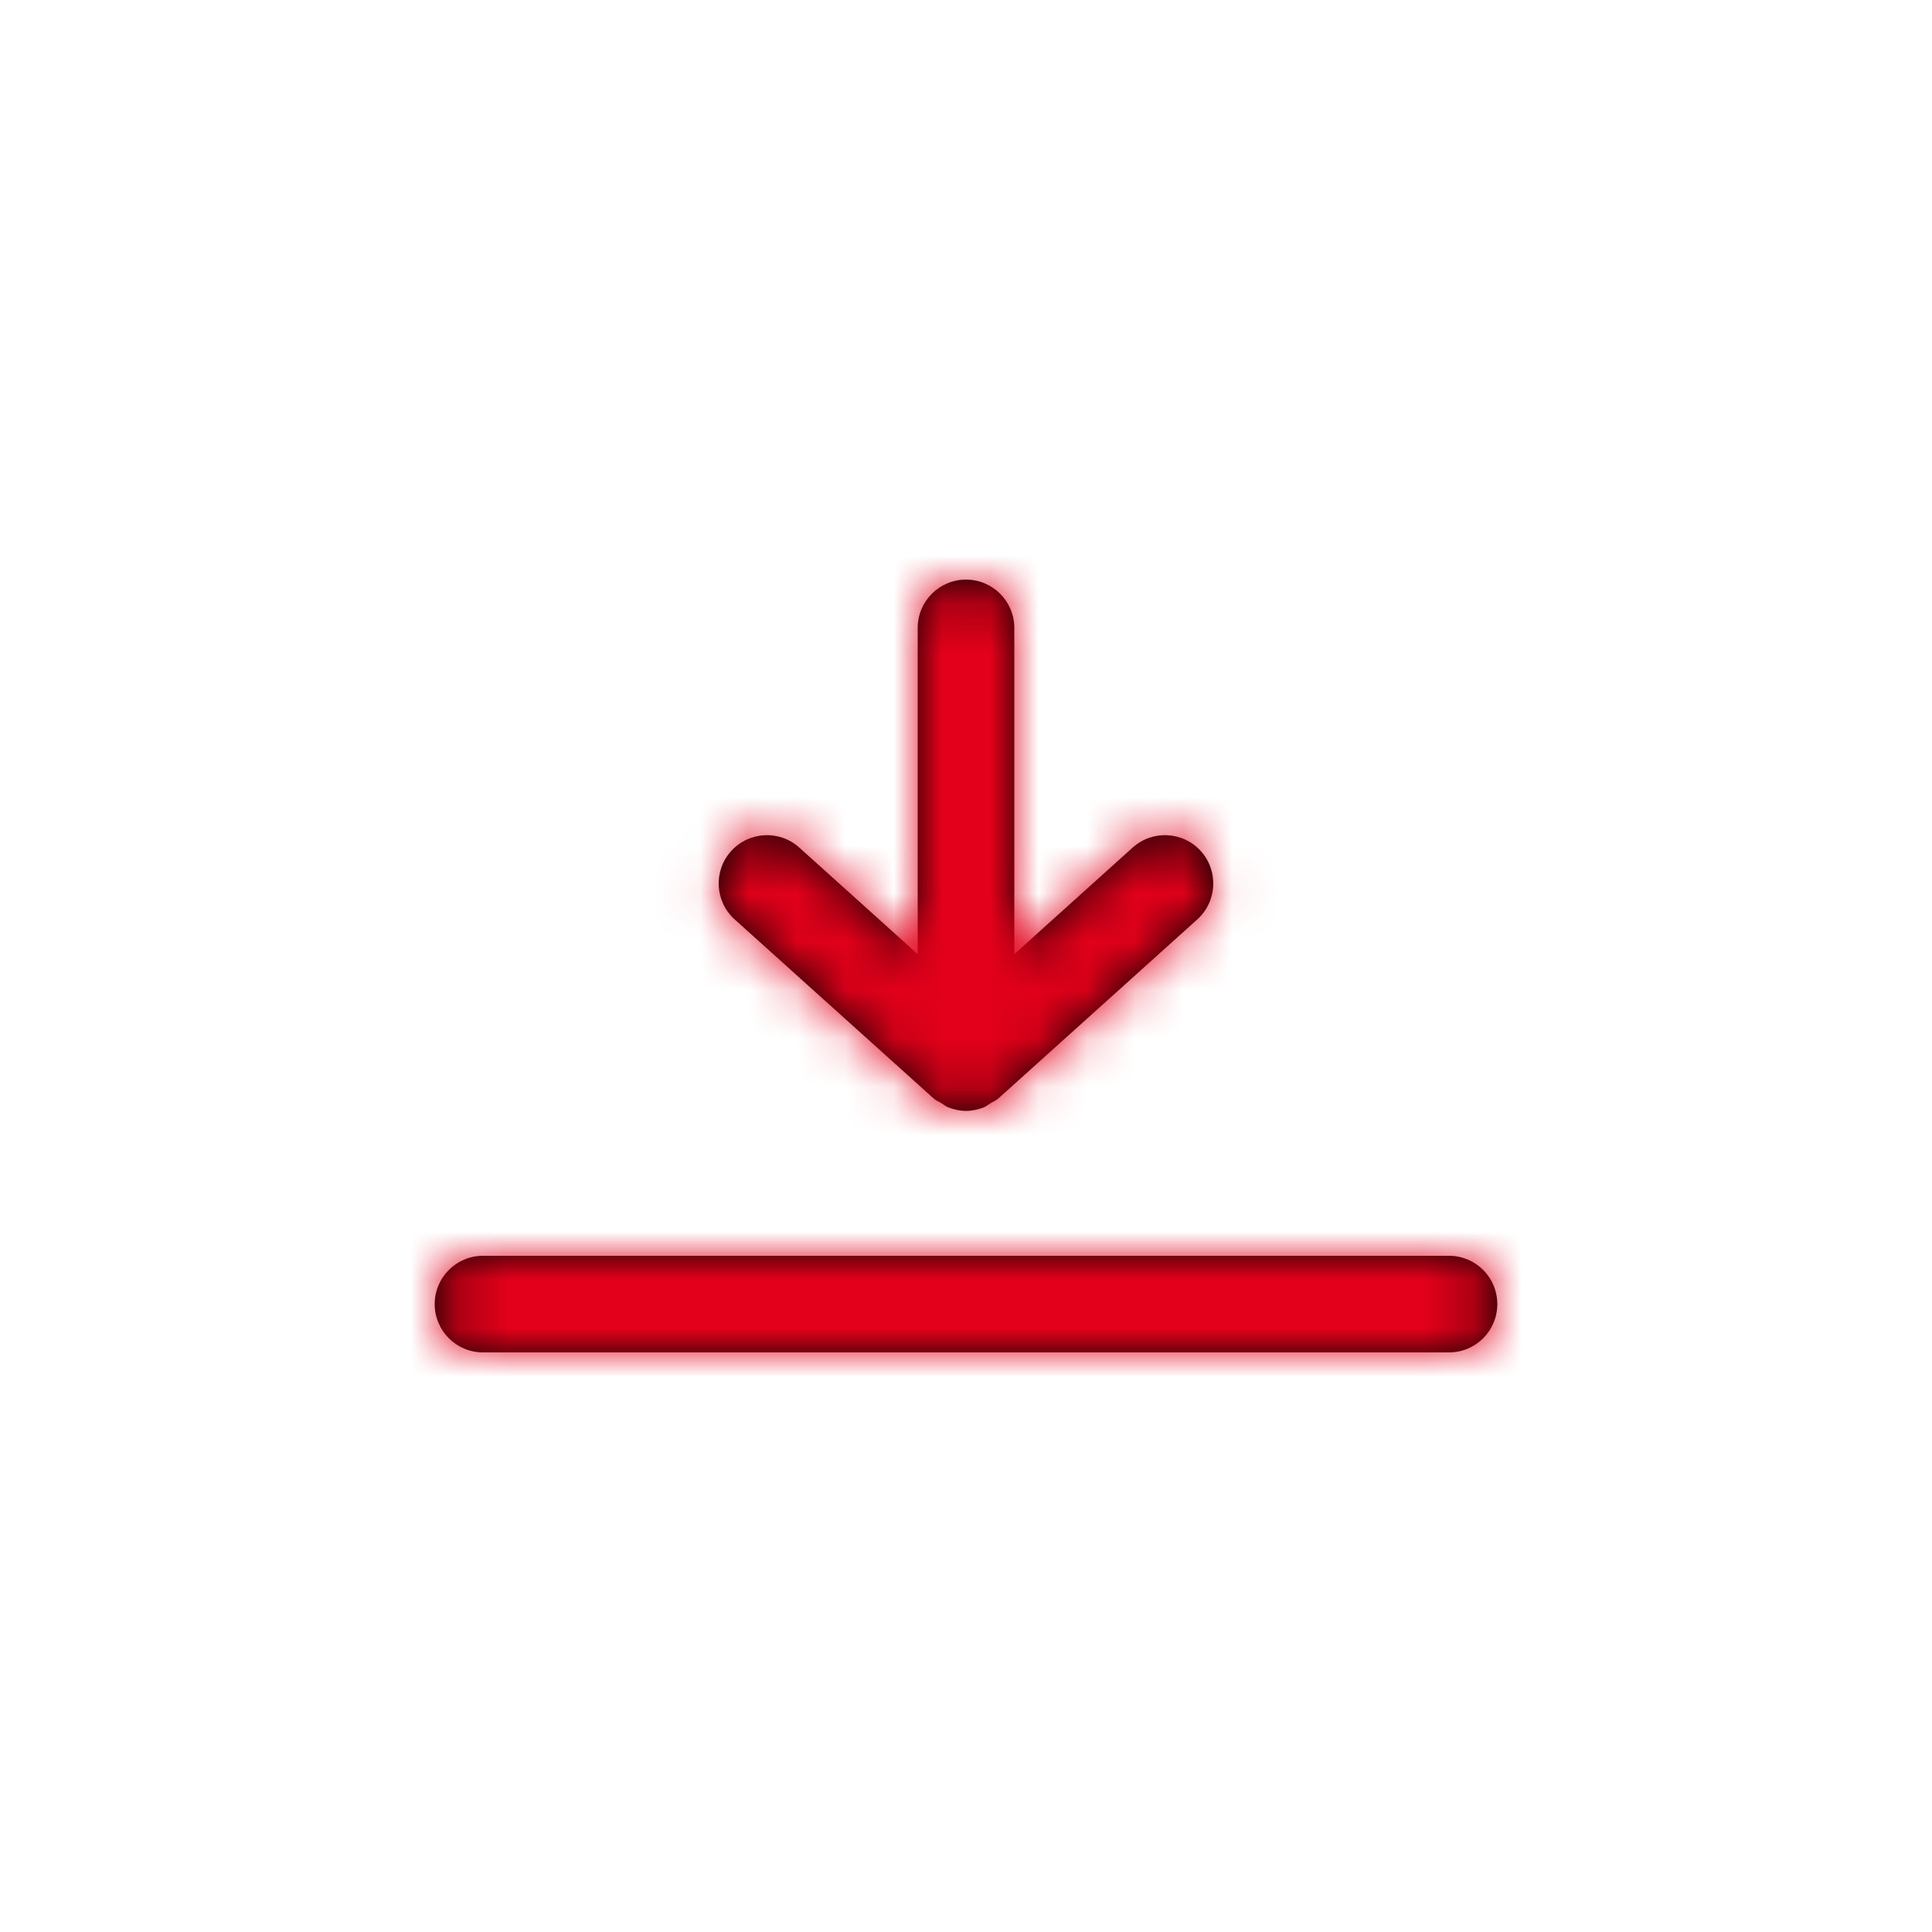 <svg width="40px" height="40px" viewBox="0 0 40 40" version="1.1" xmlns="http://www.w3.org/2000/svg" xmlns:xlink="http://www.w3.org/1999/xlink">
    <defs>
        <path d="M30,26 C30.553,26 31,26.447 31,27 C31,27.553 30.553,28 30,28 L10,28 C9.448,28 9,27.553 9,27 C9,26.447 9.448,26 10,26 L30,26 Z M19.331,22.743 L15.21,19.035 C14.8,18.665 14.767,18.033 15.136,17.622 C15.505,17.213 16.138,17.177 16.548,17.548 L19,19.755 L19,13 C19,12.448 19.448,12 20,12 C20.552,12 21,12.448 21,13 L21,19.755 L23.451,17.548 C23.862,17.178 24.493,17.212 24.863,17.622 C25.232,18.033 25.199,18.665 24.789,19.035 L20.669,22.743 C20.622,22.786 20.564,22.807 20.511,22.839 C20.464,22.868 20.422,22.904 20.37,22.926 C20.251,22.972 20.126,23 20,23 C19.874,23 19.749,22.972 19.63,22.926 C19.578,22.904 19.536,22.868 19.489,22.839 C19.436,22.807 19.378,22.786 19.331,22.743 Z" id="path-1"></path>
    </defs>
    <g id="symbols" stroke="none" stroke-width="1" fill="none" fill-rule="evenodd">
        <g id="atom/icon/web/download">
            <mask id="mask-2" fill="white">
                <use xlink:href="#path-1"></use>
            </mask>
            <use id="Combined-Shape" fill="#000000" xlink:href="#path-1"></use>
            <g id="atom/color/black" mask="url(#mask-2)" fill="#e2001a">
                <polygon id="color" points="0 0 40 0 40 40 0 40"></polygon>
            </g>
        </g>
    </g>
</svg>